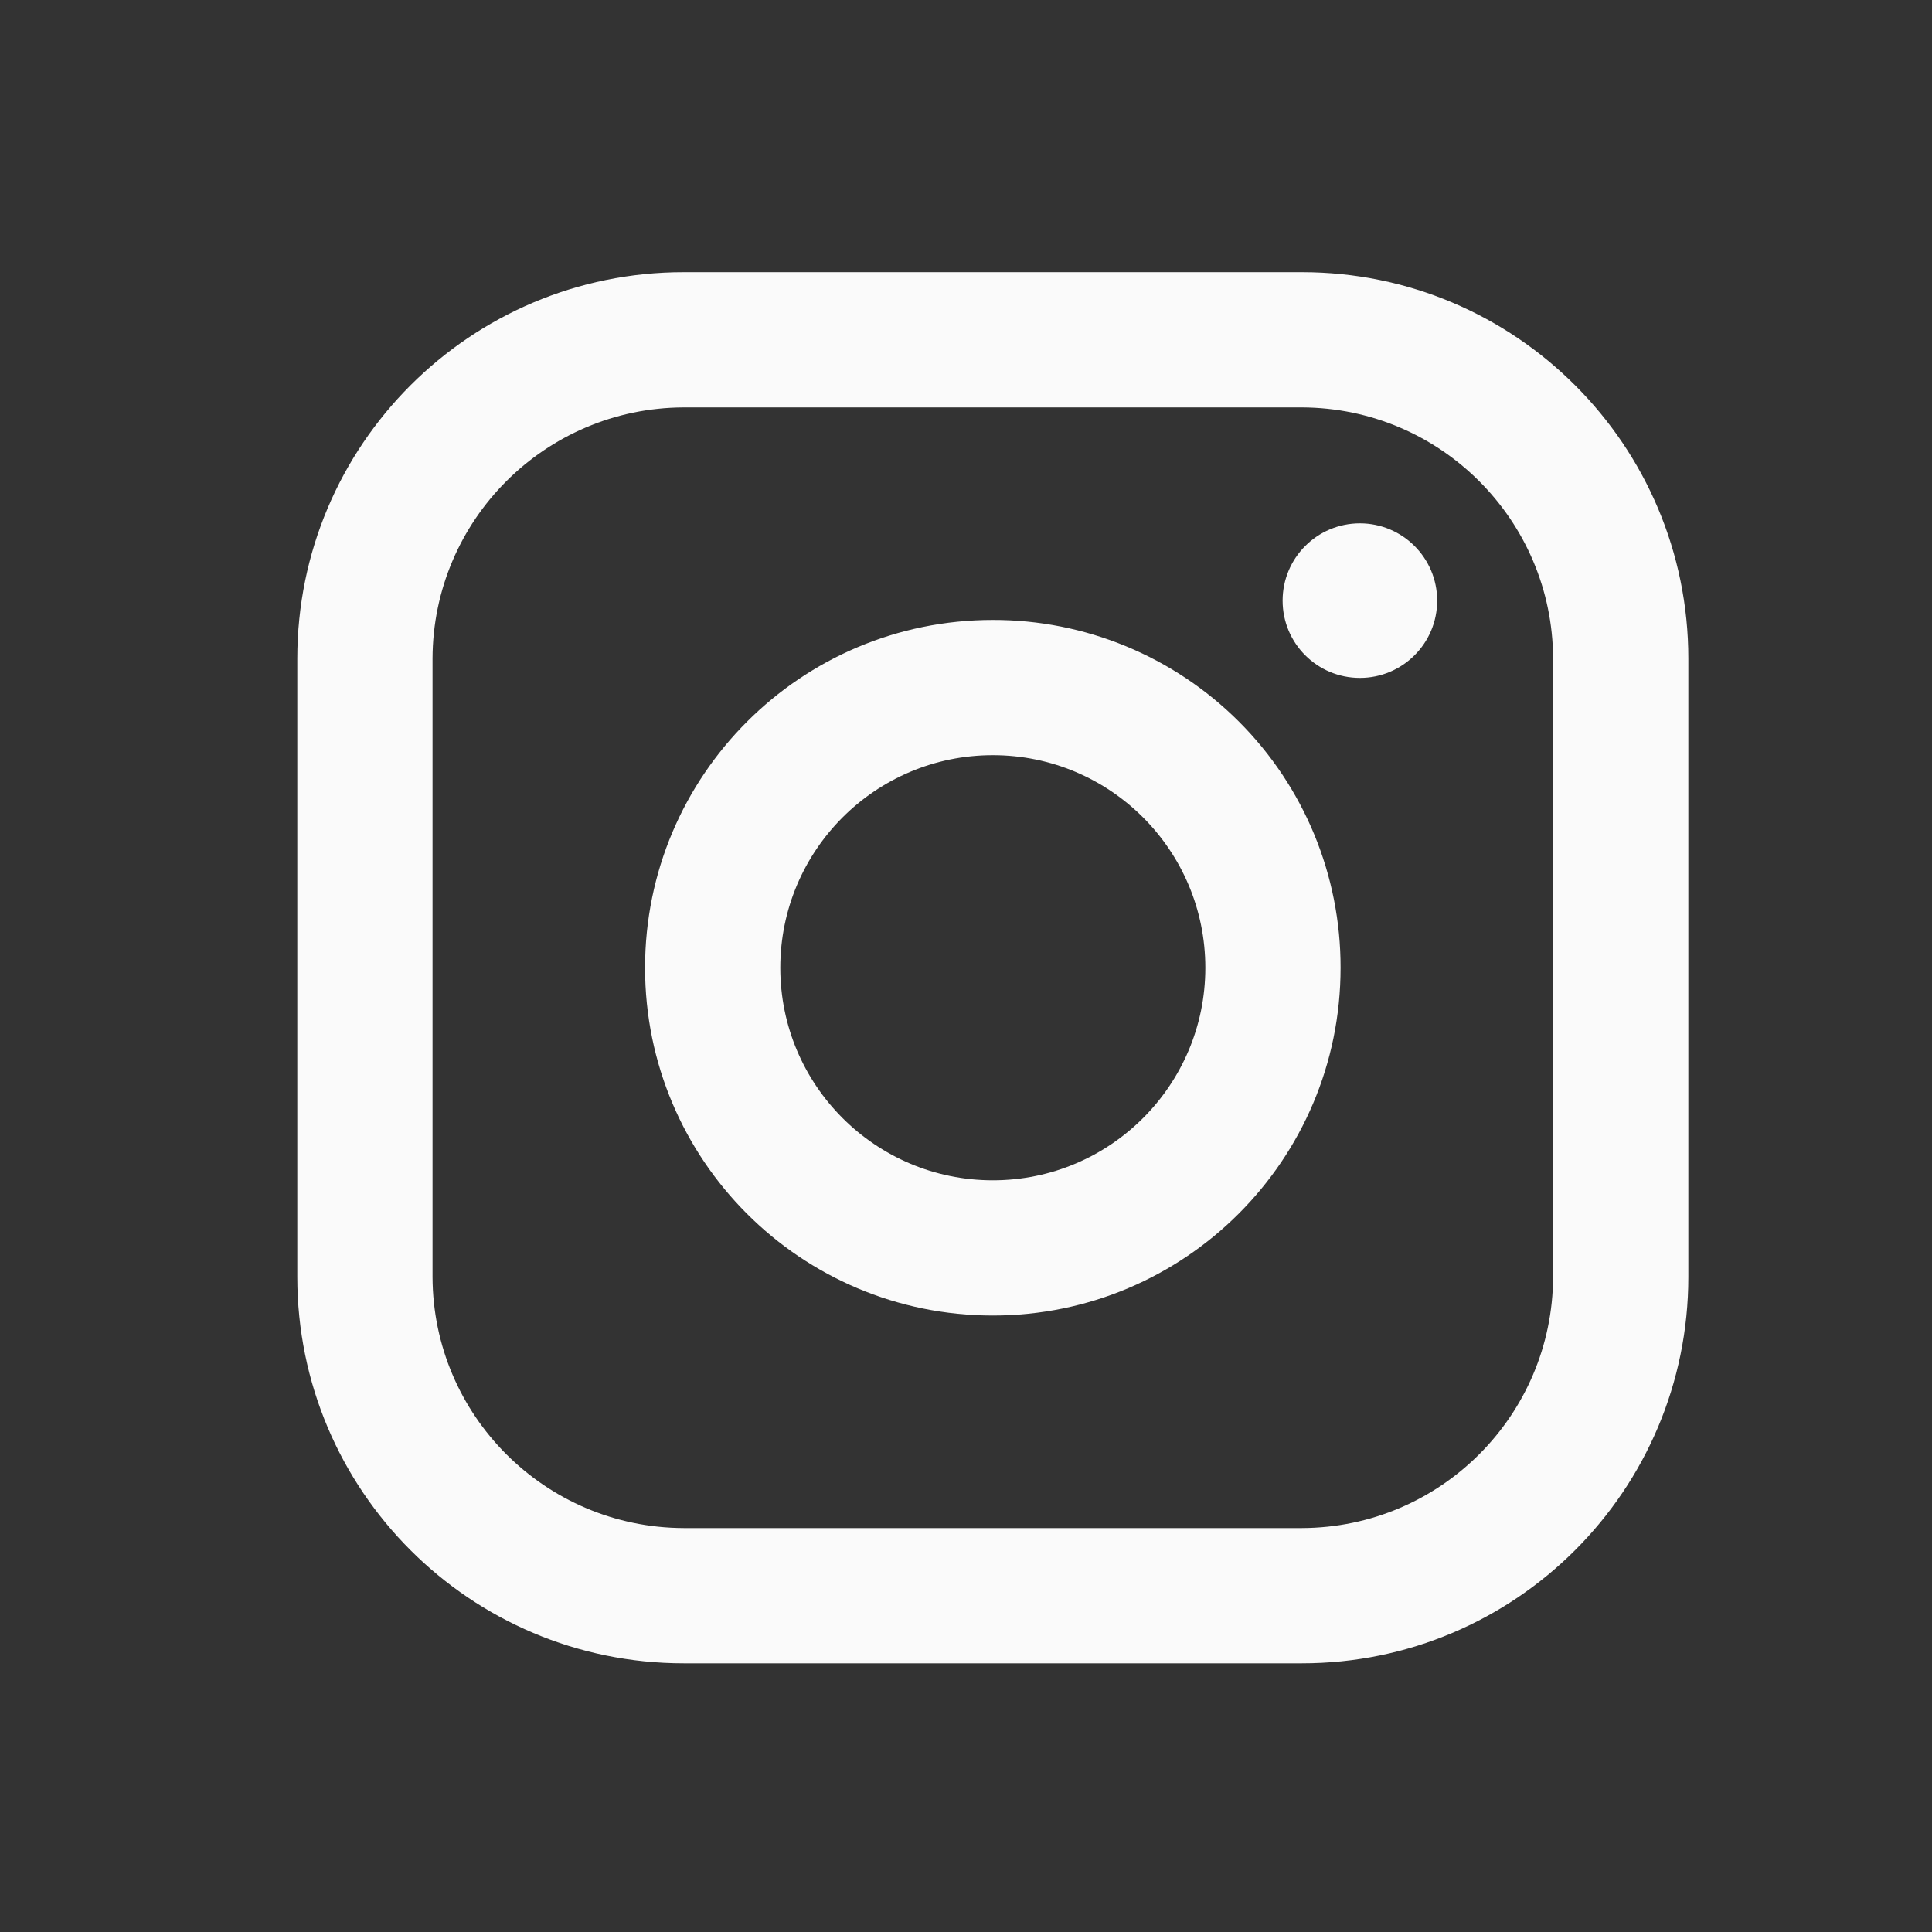 <svg xmlns="http://www.w3.org/2000/svg" fill="none" viewBox="0 0 25 25" height="25" width="25">
<rect x="0" y="0" width="25" height="25" fill="#333333" stroke="none"/>
<path fill="#FAFAFA" d="M16.847 3.522H8.847C6.085 3.522 3.847 5.761 3.847 8.522V16.523C3.847 19.284 6.085 21.523 8.847 21.523H16.847C19.608 21.523 21.847 19.284 21.847 16.523V8.522C21.847 5.761 19.608 3.522 16.847 3.522ZM20.097 16.523C20.091 18.315 18.639 19.767 16.847 19.773H8.847C7.054 19.767 5.602 18.315 5.597 16.523V8.522C5.602 6.73 7.054 5.278 8.847 5.272H16.847C18.639 5.278 20.091 6.73 20.097 8.522V16.523ZM17.597 8.772C18.149 8.772 18.597 8.325 18.597 7.772C18.597 7.22 18.149 6.772 17.597 6.772C17.044 6.772 16.597 7.22 16.597 7.772C16.597 8.325 17.044 8.772 17.597 8.772ZM12.847 8.022C10.361 8.022 8.347 10.037 8.347 12.523C8.347 15.008 10.361 17.023 12.847 17.023C15.332 17.023 17.347 15.008 17.347 12.523C17.349 11.328 16.876 10.182 16.032 9.338C15.187 8.493 14.041 8.02 12.847 8.022ZM10.097 12.523C10.097 14.041 11.328 15.273 12.847 15.273C14.366 15.273 15.597 14.041 15.597 12.523C15.597 11.004 14.366 9.772 12.847 9.772C11.328 9.772 10.097 11.004 10.097 12.523Z" clip-rule="evenodd" fill-rule="evenodd"></path>
</svg>
